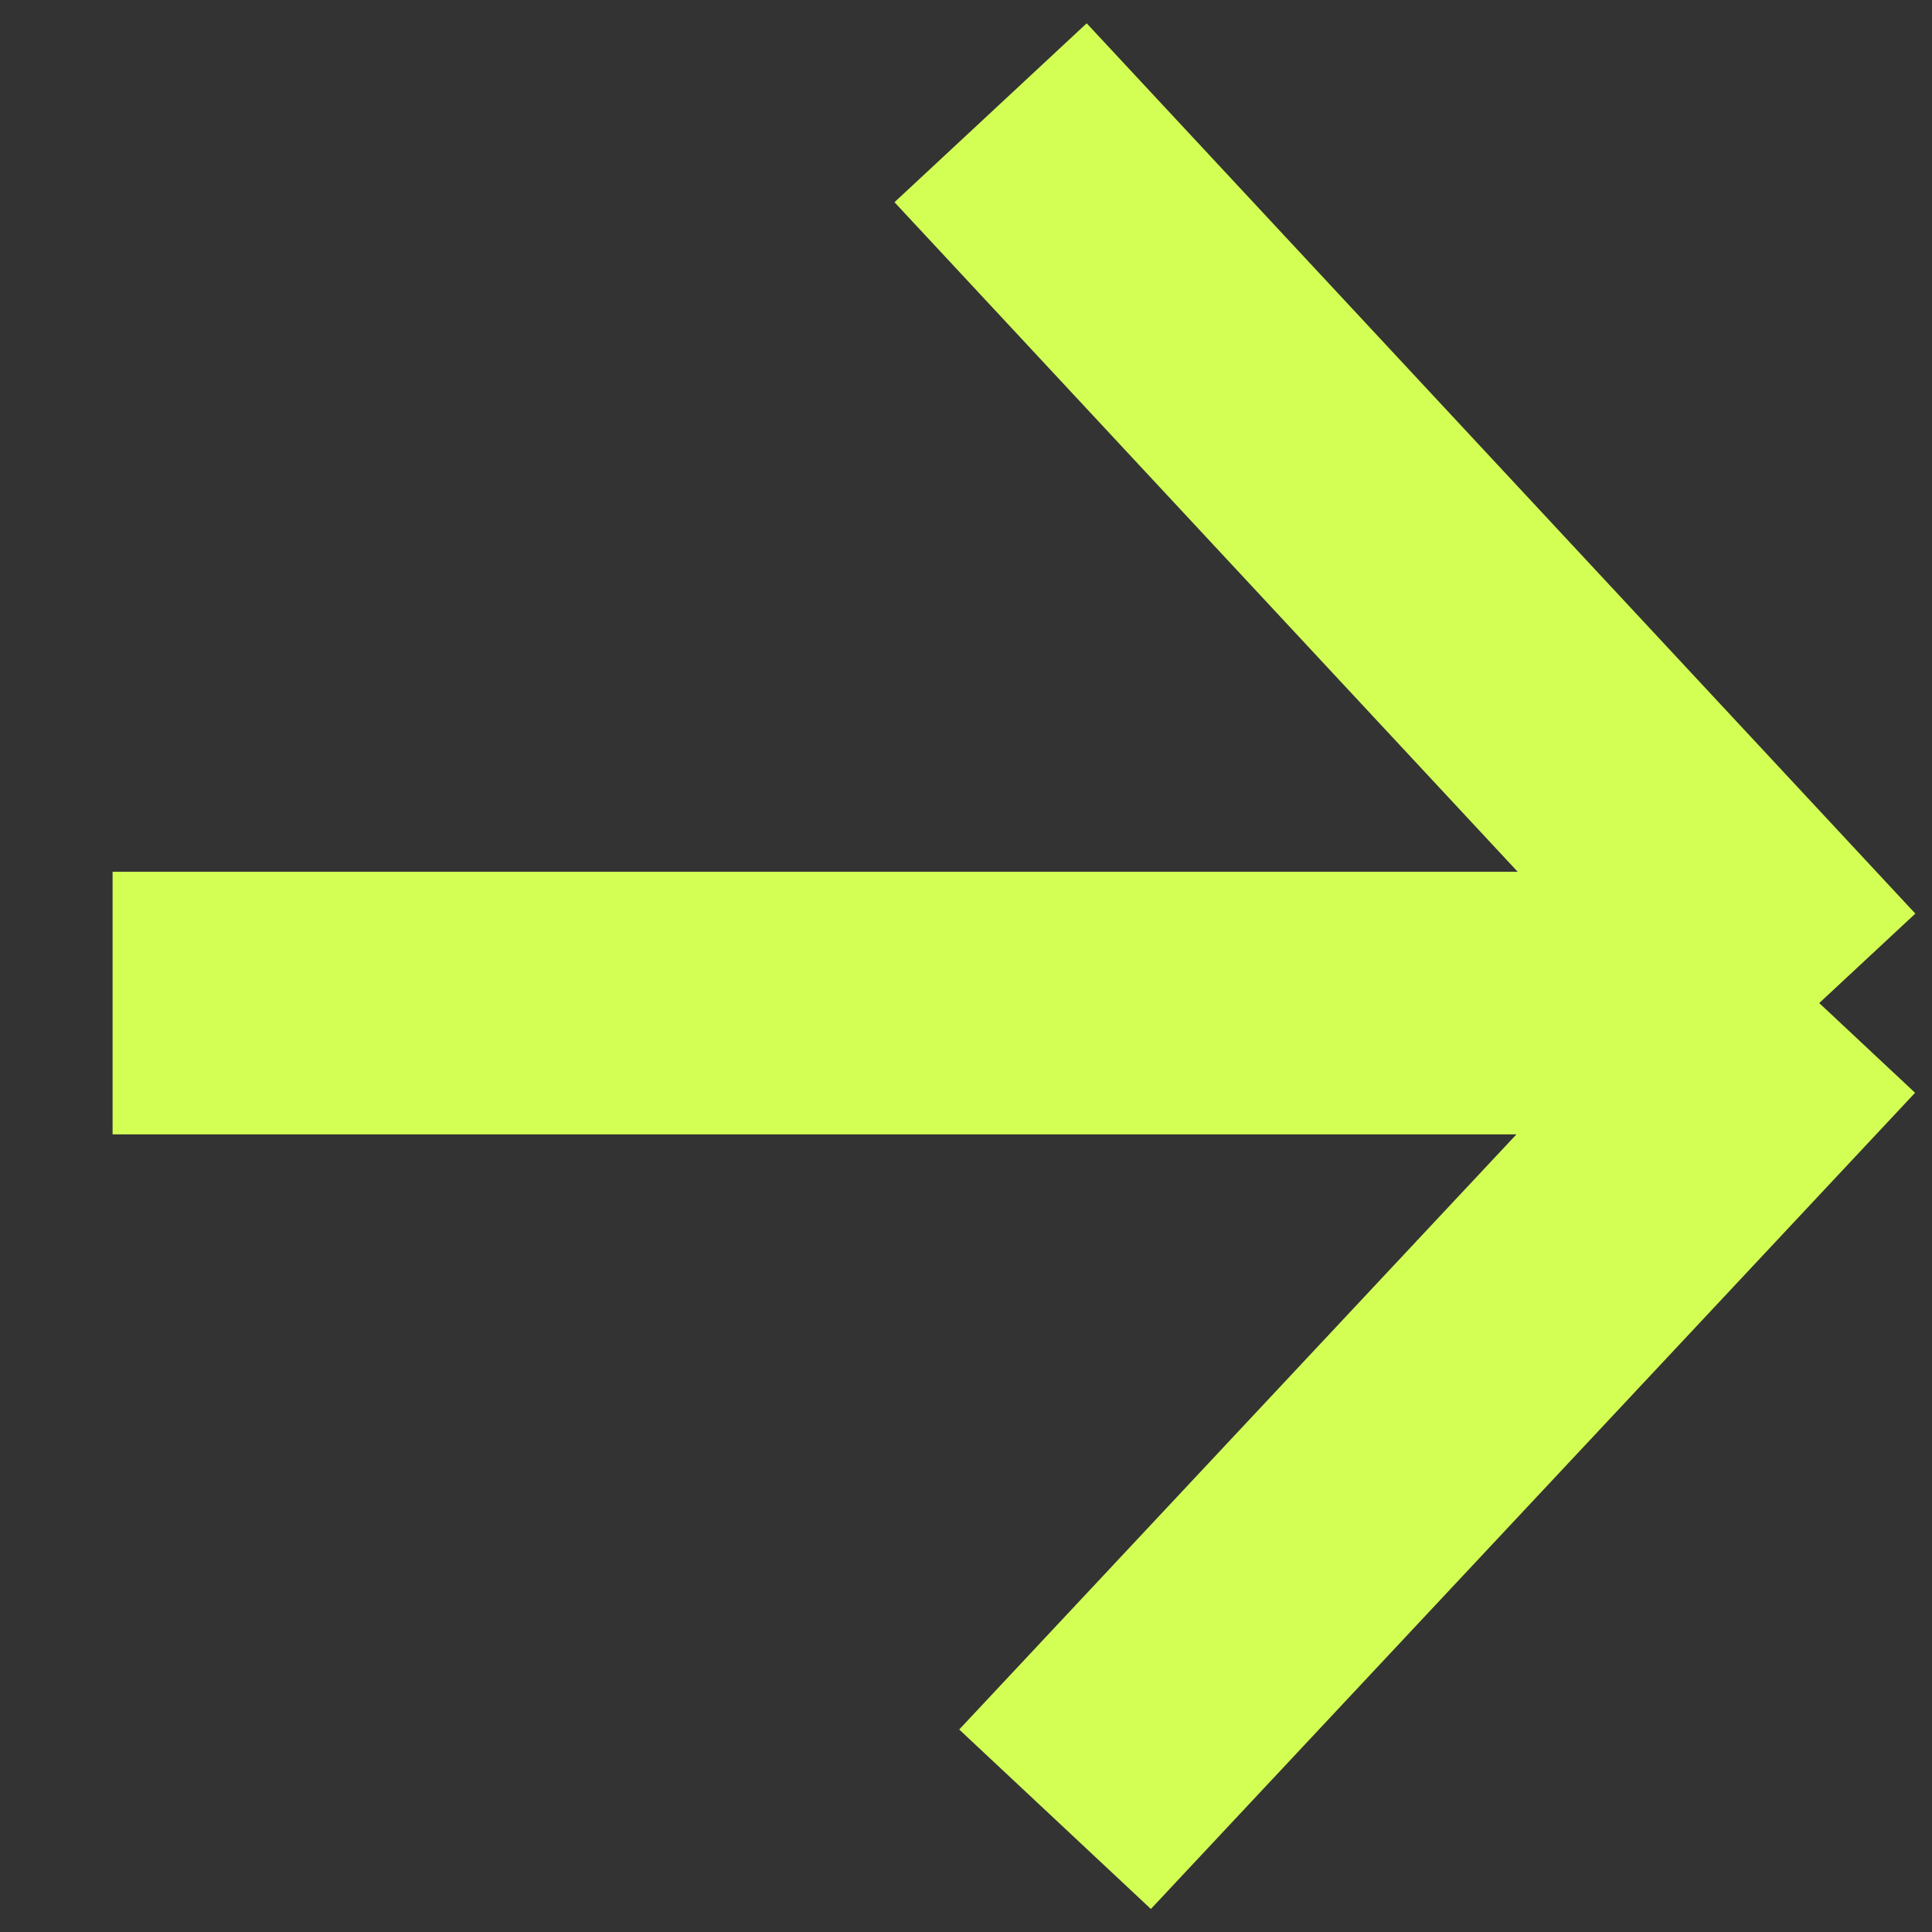 <svg width="11" height="11" viewBox="0 0 11 11" fill="none" xmlns="http://www.w3.org/2000/svg">
<rect x="0" y="0" width="11" height="11" fill="#333333" stroke="none"/>
<path d="M0.641 5.711L10.358 5.711M10.358 5.711L5.64 0.642M10.358 5.711L6.007 10.358" stroke="#D3FF55" stroke-width="1.495" stroke-linejoin="bevel"/>
</svg>
